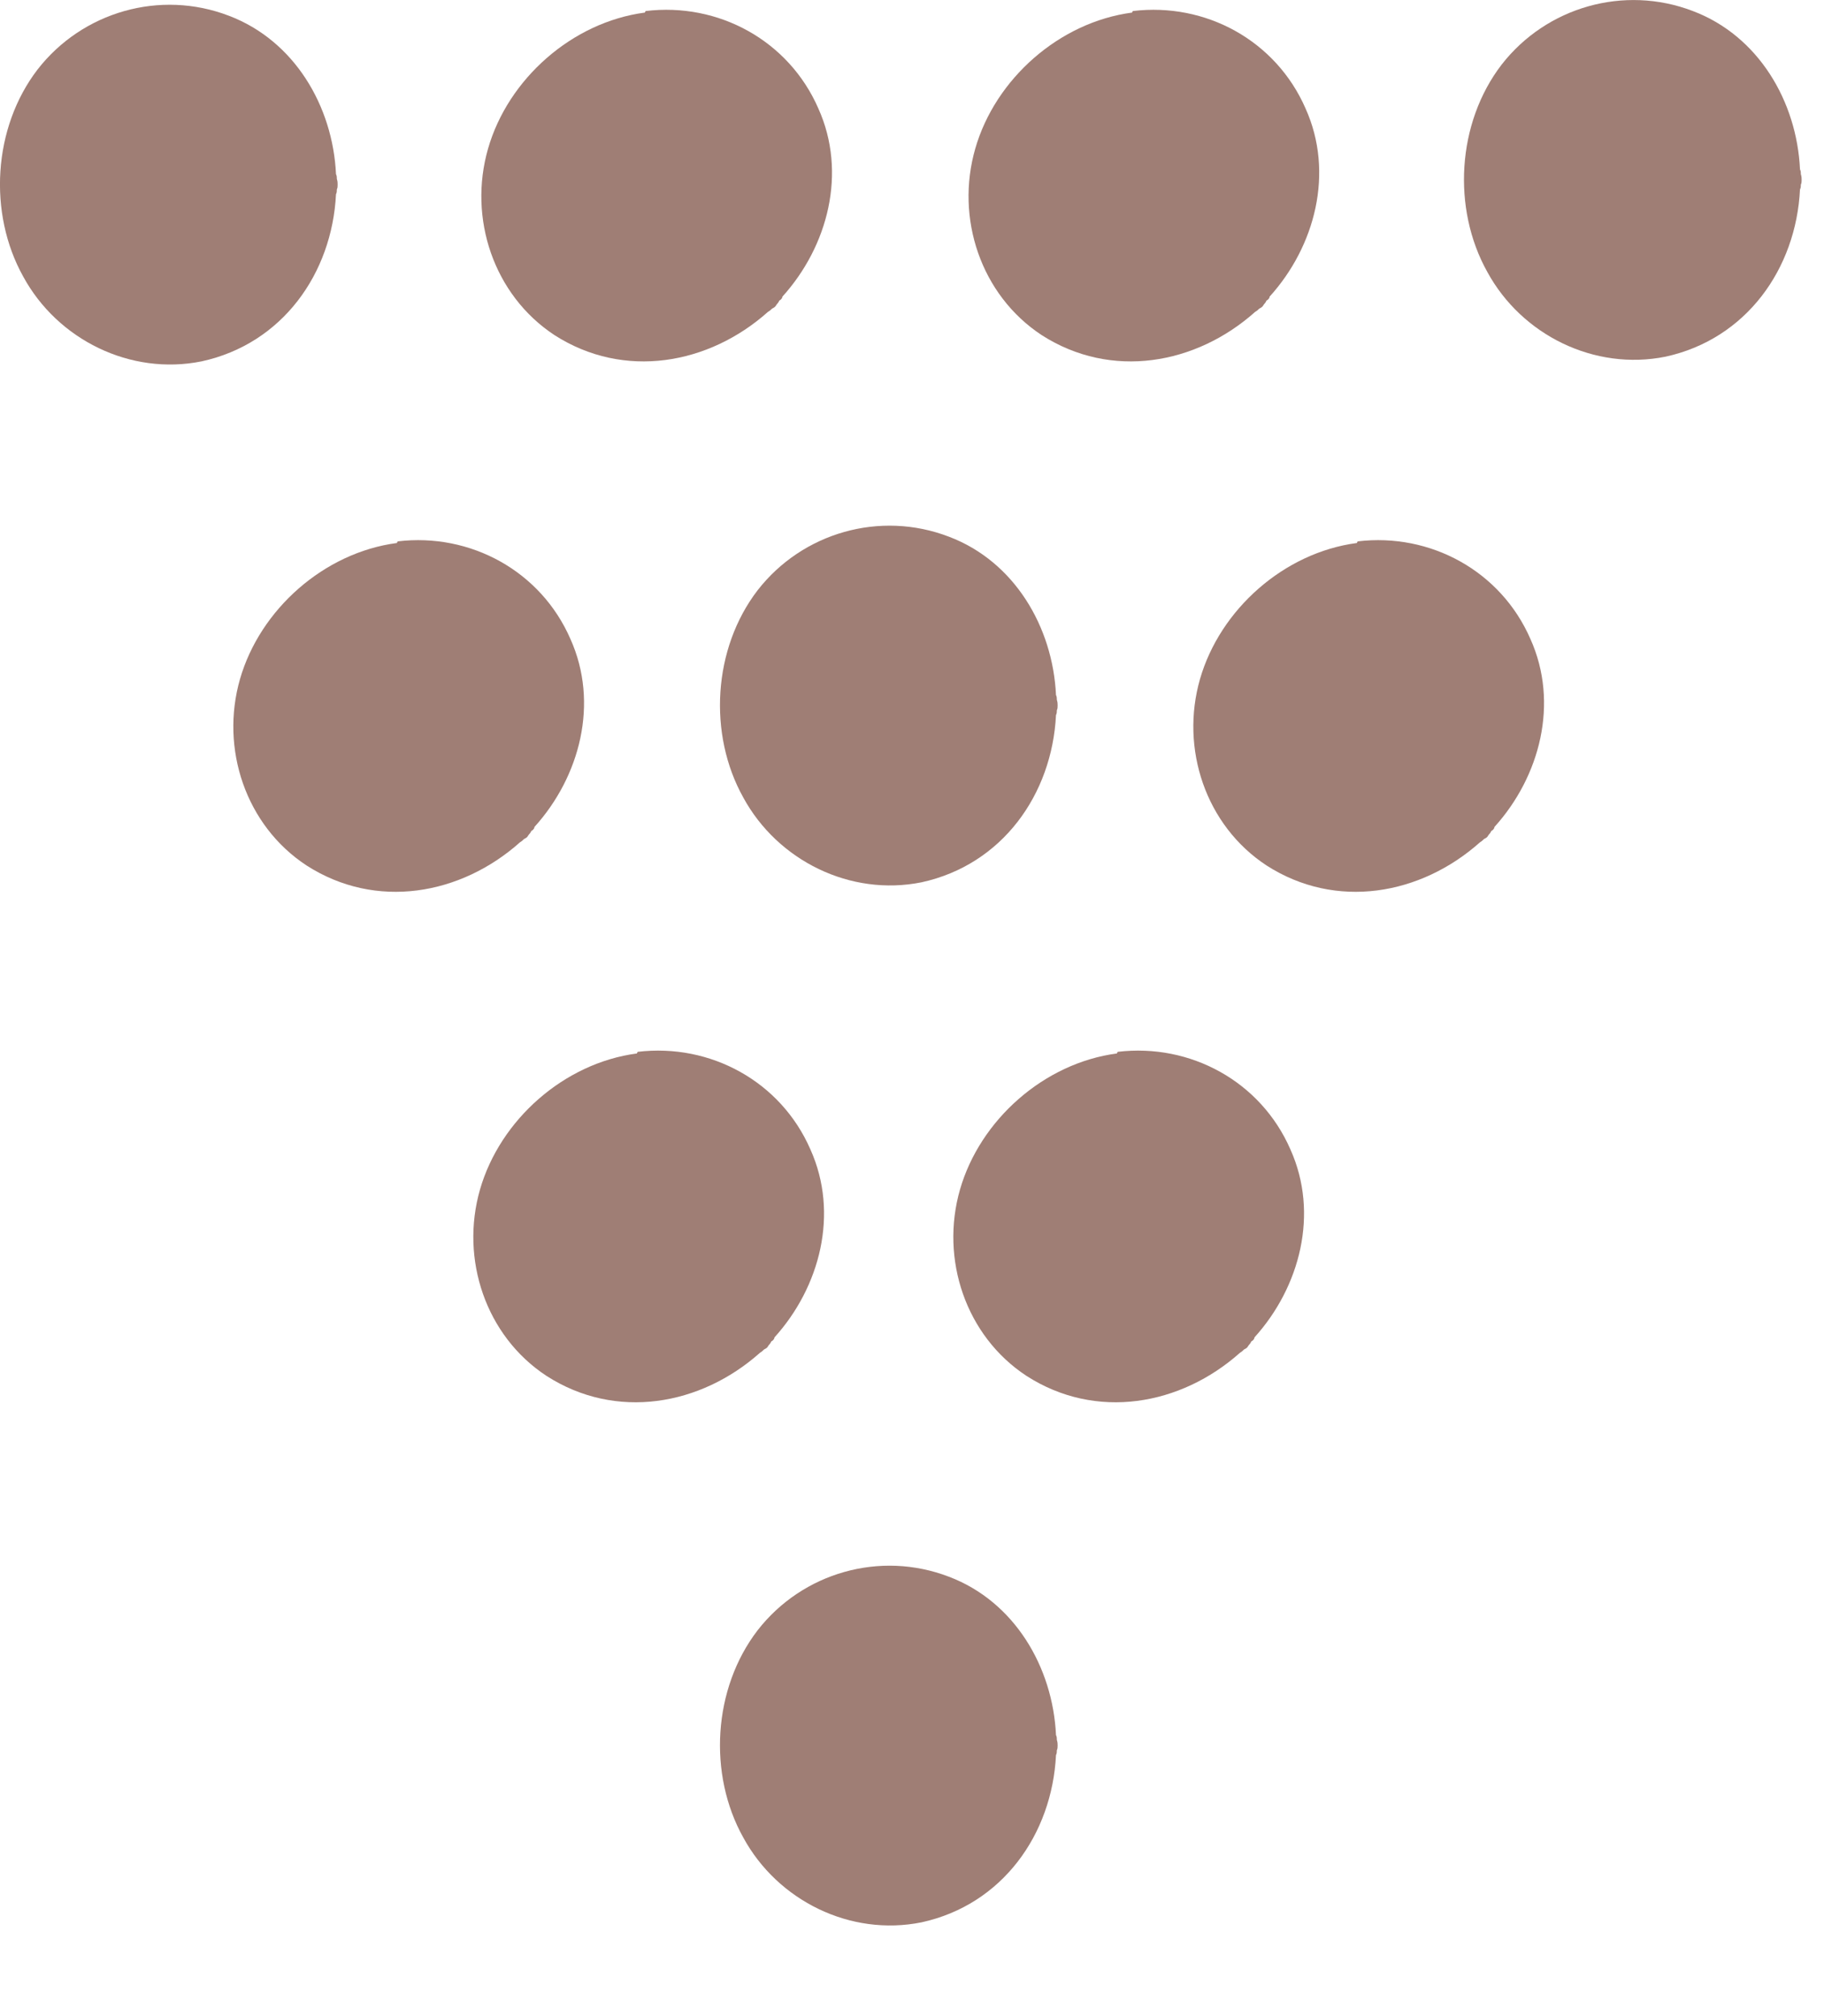<svg width="19" height="21" viewBox="0 0 19 21" fill="none" xmlns="http://www.w3.org/2000/svg">
<path d="M7.892 16.981C8.359 16.381 9.167 16.148 9.884 16.423C10.567 16.681 10.967 17.364 11 18.073C11.009 18.089 11.009 18.106 11.009 18.123C11.017 18.148 11.017 18.164 11.017 18.181C11.017 18.198 11.017 18.214 11.009 18.231C11.009 18.248 11.009 18.264 11 18.281C10.959 19.106 10.442 19.839 9.6 20.023C8.859 20.173 8.1 19.798 7.742 19.139C7.375 18.481 7.425 17.589 7.892 16.981Z" fill="#9F7E75"/>
<path d="M7.892 6.148C8.359 5.548 9.167 5.315 9.884 5.59C10.567 5.848 10.967 6.531 11 7.24C11.009 7.256 11.009 7.273 11.009 7.29C11.017 7.315 11.017 7.331 11.017 7.348C11.017 7.365 11.017 7.381 11.009 7.398C11.009 7.415 11.009 7.431 11 7.448C10.959 8.273 10.442 9.006 9.6 9.19C8.859 9.34 8.1 8.965 7.742 8.306C7.375 7.648 7.425 6.756 7.892 6.148Z" fill="#9F7E75"/>
<path d="M0.392 0.723C0.859 0.123 1.667 -0.111 2.384 0.164C3.067 0.423 3.467 1.106 3.5 1.814C3.509 1.831 3.509 1.848 3.509 1.864C3.517 1.889 3.517 1.906 3.517 1.923C3.517 1.939 3.517 1.956 3.509 1.973C3.509 1.989 3.509 2.006 3.5 2.023C3.459 2.848 2.942 3.581 2.1 3.764C1.359 3.914 0.6 3.539 0.242 2.881C-0.125 2.223 -0.075 1.331 0.392 0.723Z" fill="#9F7E75"/>
<path d="M15.642 0.673C16.109 0.073 16.917 -0.16 17.634 0.115C18.317 0.373 18.717 1.056 18.75 1.765C18.759 1.781 18.759 1.798 18.759 1.815C18.767 1.84 18.767 1.856 18.767 1.873C18.767 1.89 18.767 1.906 18.759 1.923C18.759 1.94 18.759 1.956 18.75 1.973C18.709 2.798 18.192 3.531 17.35 3.715C16.609 3.865 15.85 3.49 15.492 2.831C15.125 2.173 15.175 1.281 15.642 0.673Z" fill="#9F7E75"/>
<path d="M6.642 10.956C7.4 10.865 8.134 11.265 8.442 11.973C8.742 12.64 8.542 13.406 8.067 13.931C8.067 13.948 8.05 13.965 8.034 13.973C8.025 13.998 8.009 14.006 8 14.023C7.992 14.04 7.975 14.048 7.959 14.056C7.95 14.065 7.934 14.081 7.917 14.09C7.3 14.64 6.417 14.798 5.692 14.331C5.059 13.915 4.792 13.115 5 12.39C5.209 11.665 5.875 11.073 6.634 10.973L6.642 10.956Z" fill="#9F7E75"/>
<path d="M6.725 0.115C7.484 0.023 8.217 0.423 8.525 1.131C8.825 1.798 8.625 2.565 8.15 3.09C8.15 3.106 8.134 3.123 8.117 3.131C8.109 3.156 8.092 3.165 8.084 3.181C8.075 3.198 8.059 3.206 8.042 3.215C8.034 3.223 8.017 3.24 8 3.248C7.384 3.798 6.5 3.956 5.775 3.49C5.142 3.073 4.875 2.273 5.084 1.548C5.292 0.823 5.959 0.231 6.717 0.131L6.725 0.115Z" fill="#9F7E75"/>
<path d="M11.642 10.956C12.4 10.865 13.134 11.265 13.442 11.973C13.742 12.64 13.542 13.406 13.067 13.931C13.067 13.948 13.05 13.965 13.034 13.973C13.025 13.998 13.009 14.006 13 14.023C12.992 14.04 12.975 14.048 12.959 14.056C12.95 14.065 12.934 14.081 12.917 14.09C12.3 14.64 11.417 14.798 10.692 14.331C10.059 13.915 9.792 13.115 10 12.39C10.209 11.665 10.875 11.073 11.634 10.973L11.642 10.956Z" fill="#9F7E75"/>
<path d="M11.8 0.115C12.559 0.023 13.292 0.423 13.6 1.131C13.9 1.798 13.7 2.565 13.225 3.09C13.225 3.106 13.209 3.123 13.192 3.131C13.184 3.156 13.167 3.165 13.159 3.181C13.15 3.198 13.134 3.206 13.117 3.215C13.109 3.223 13.092 3.24 13.075 3.248C12.459 3.798 11.575 3.956 10.85 3.49C10.217 3.073 9.95 2.273 10.159 1.548C10.367 0.823 11.034 0.231 11.792 0.131L11.8 0.115Z" fill="#9F7E75"/>
<path d="M4.142 5.639C4.9 5.548 5.634 5.948 5.942 6.656C6.242 7.323 6.042 8.089 5.567 8.614C5.567 8.631 5.55 8.648 5.534 8.656C5.525 8.681 5.509 8.689 5.5 8.706C5.492 8.723 5.475 8.731 5.459 8.739C5.45 8.748 5.434 8.764 5.417 8.773C4.8 9.323 3.917 9.481 3.192 9.014C2.559 8.598 2.292 7.798 2.5 7.073C2.709 6.348 3.375 5.756 4.134 5.656L4.142 5.639Z" fill="#9F7E75"/>
<path d="M14.142 5.639C14.9 5.548 15.634 5.948 15.942 6.656C16.242 7.323 16.042 8.089 15.567 8.614C15.567 8.631 15.55 8.648 15.534 8.656C15.525 8.681 15.509 8.689 15.5 8.706C15.492 8.723 15.475 8.731 15.459 8.739C15.45 8.748 15.434 8.764 15.417 8.773C14.8 9.323 13.917 9.481 13.192 9.014C12.559 8.598 12.292 7.798 12.5 7.073C12.709 6.348 13.375 5.756 14.134 5.656L14.142 5.639Z" fill="#9F7E75"/>
</svg>
